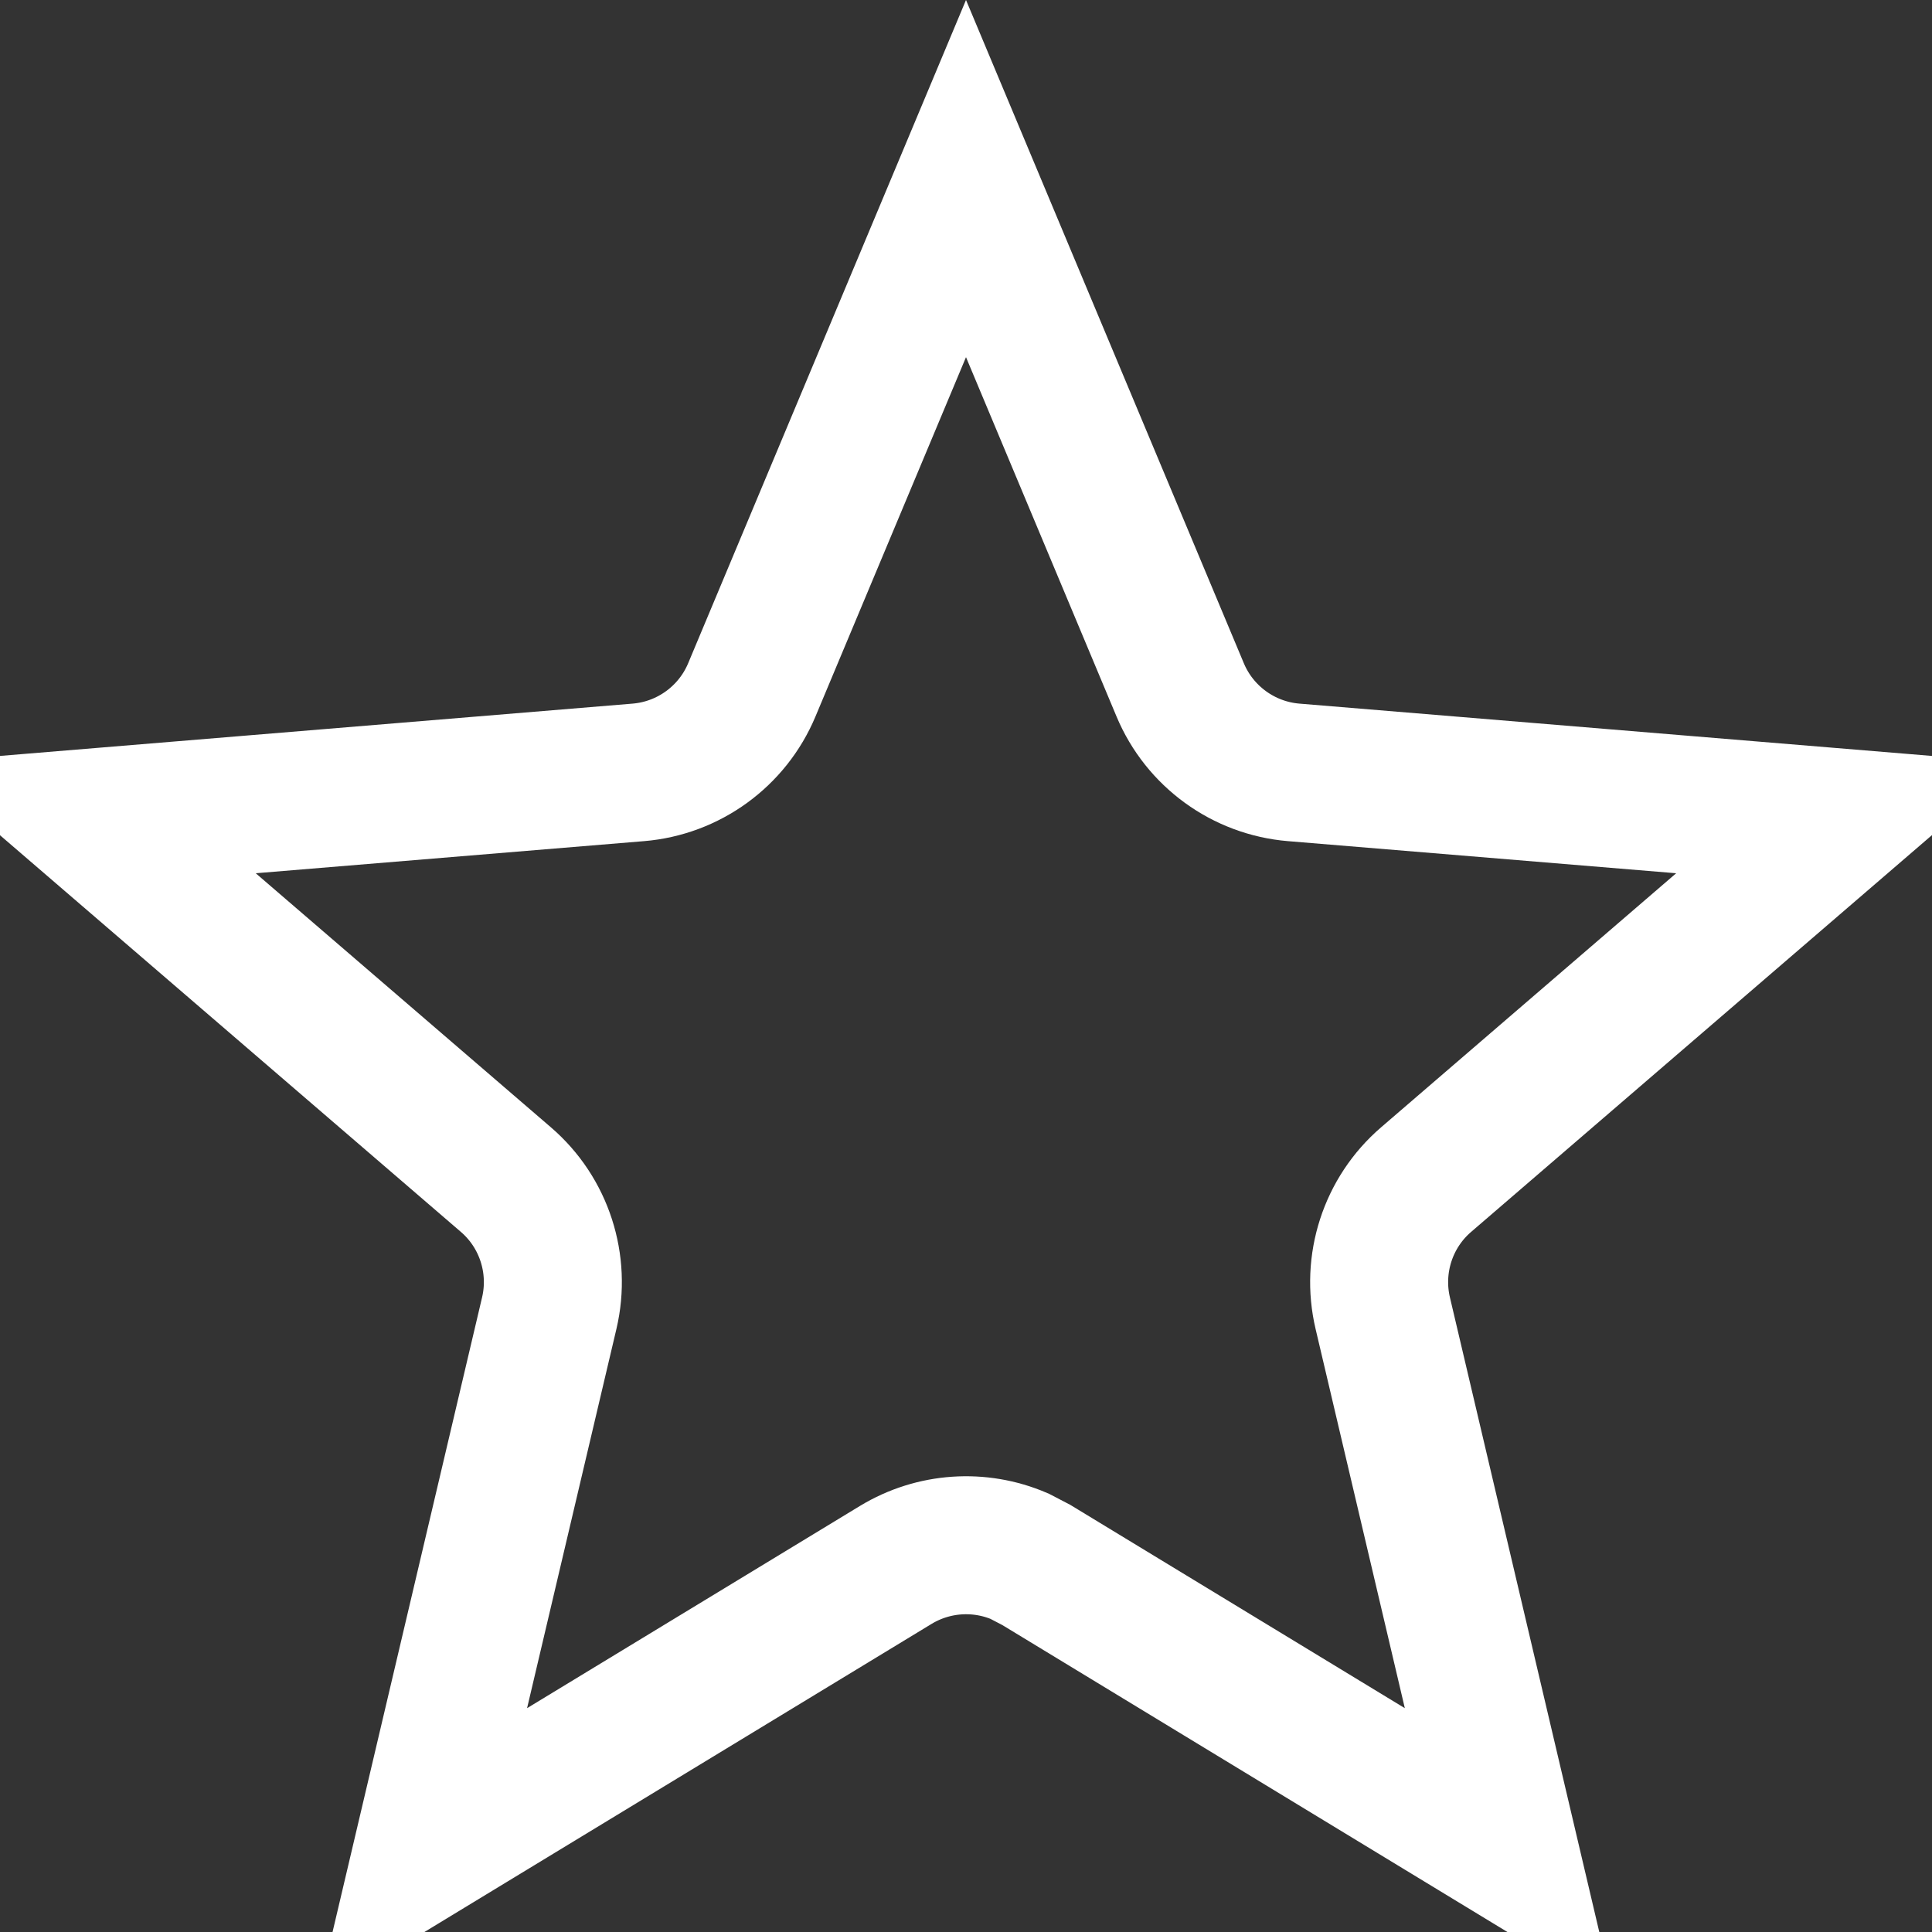 <svg width="14" height="14" viewBox="0 0 14 14" fill="none" xmlns="http://www.w3.org/2000/svg">
<rect x="0" y="0" width="14" height="14" fill="#333333" stroke="none"/>
<path d="M8.552 4.999C8.693 5.336 9.011 5.567 9.375 5.597L13.377 5.928L10.334 8.548C10.057 8.786 9.936 9.16 10.02 9.516L10.94 13.425L7.509 11.34L7.388 11.277C7.099 11.153 6.765 11.174 6.491 11.34L3.059 13.425L3.98 9.516C4.064 9.16 3.943 8.786 3.666 8.548L0.622 5.928L4.625 5.597C4.989 5.567 5.307 5.336 5.448 4.999L7 1.294L8.552 4.999Z" stroke="white"/>
</svg>
